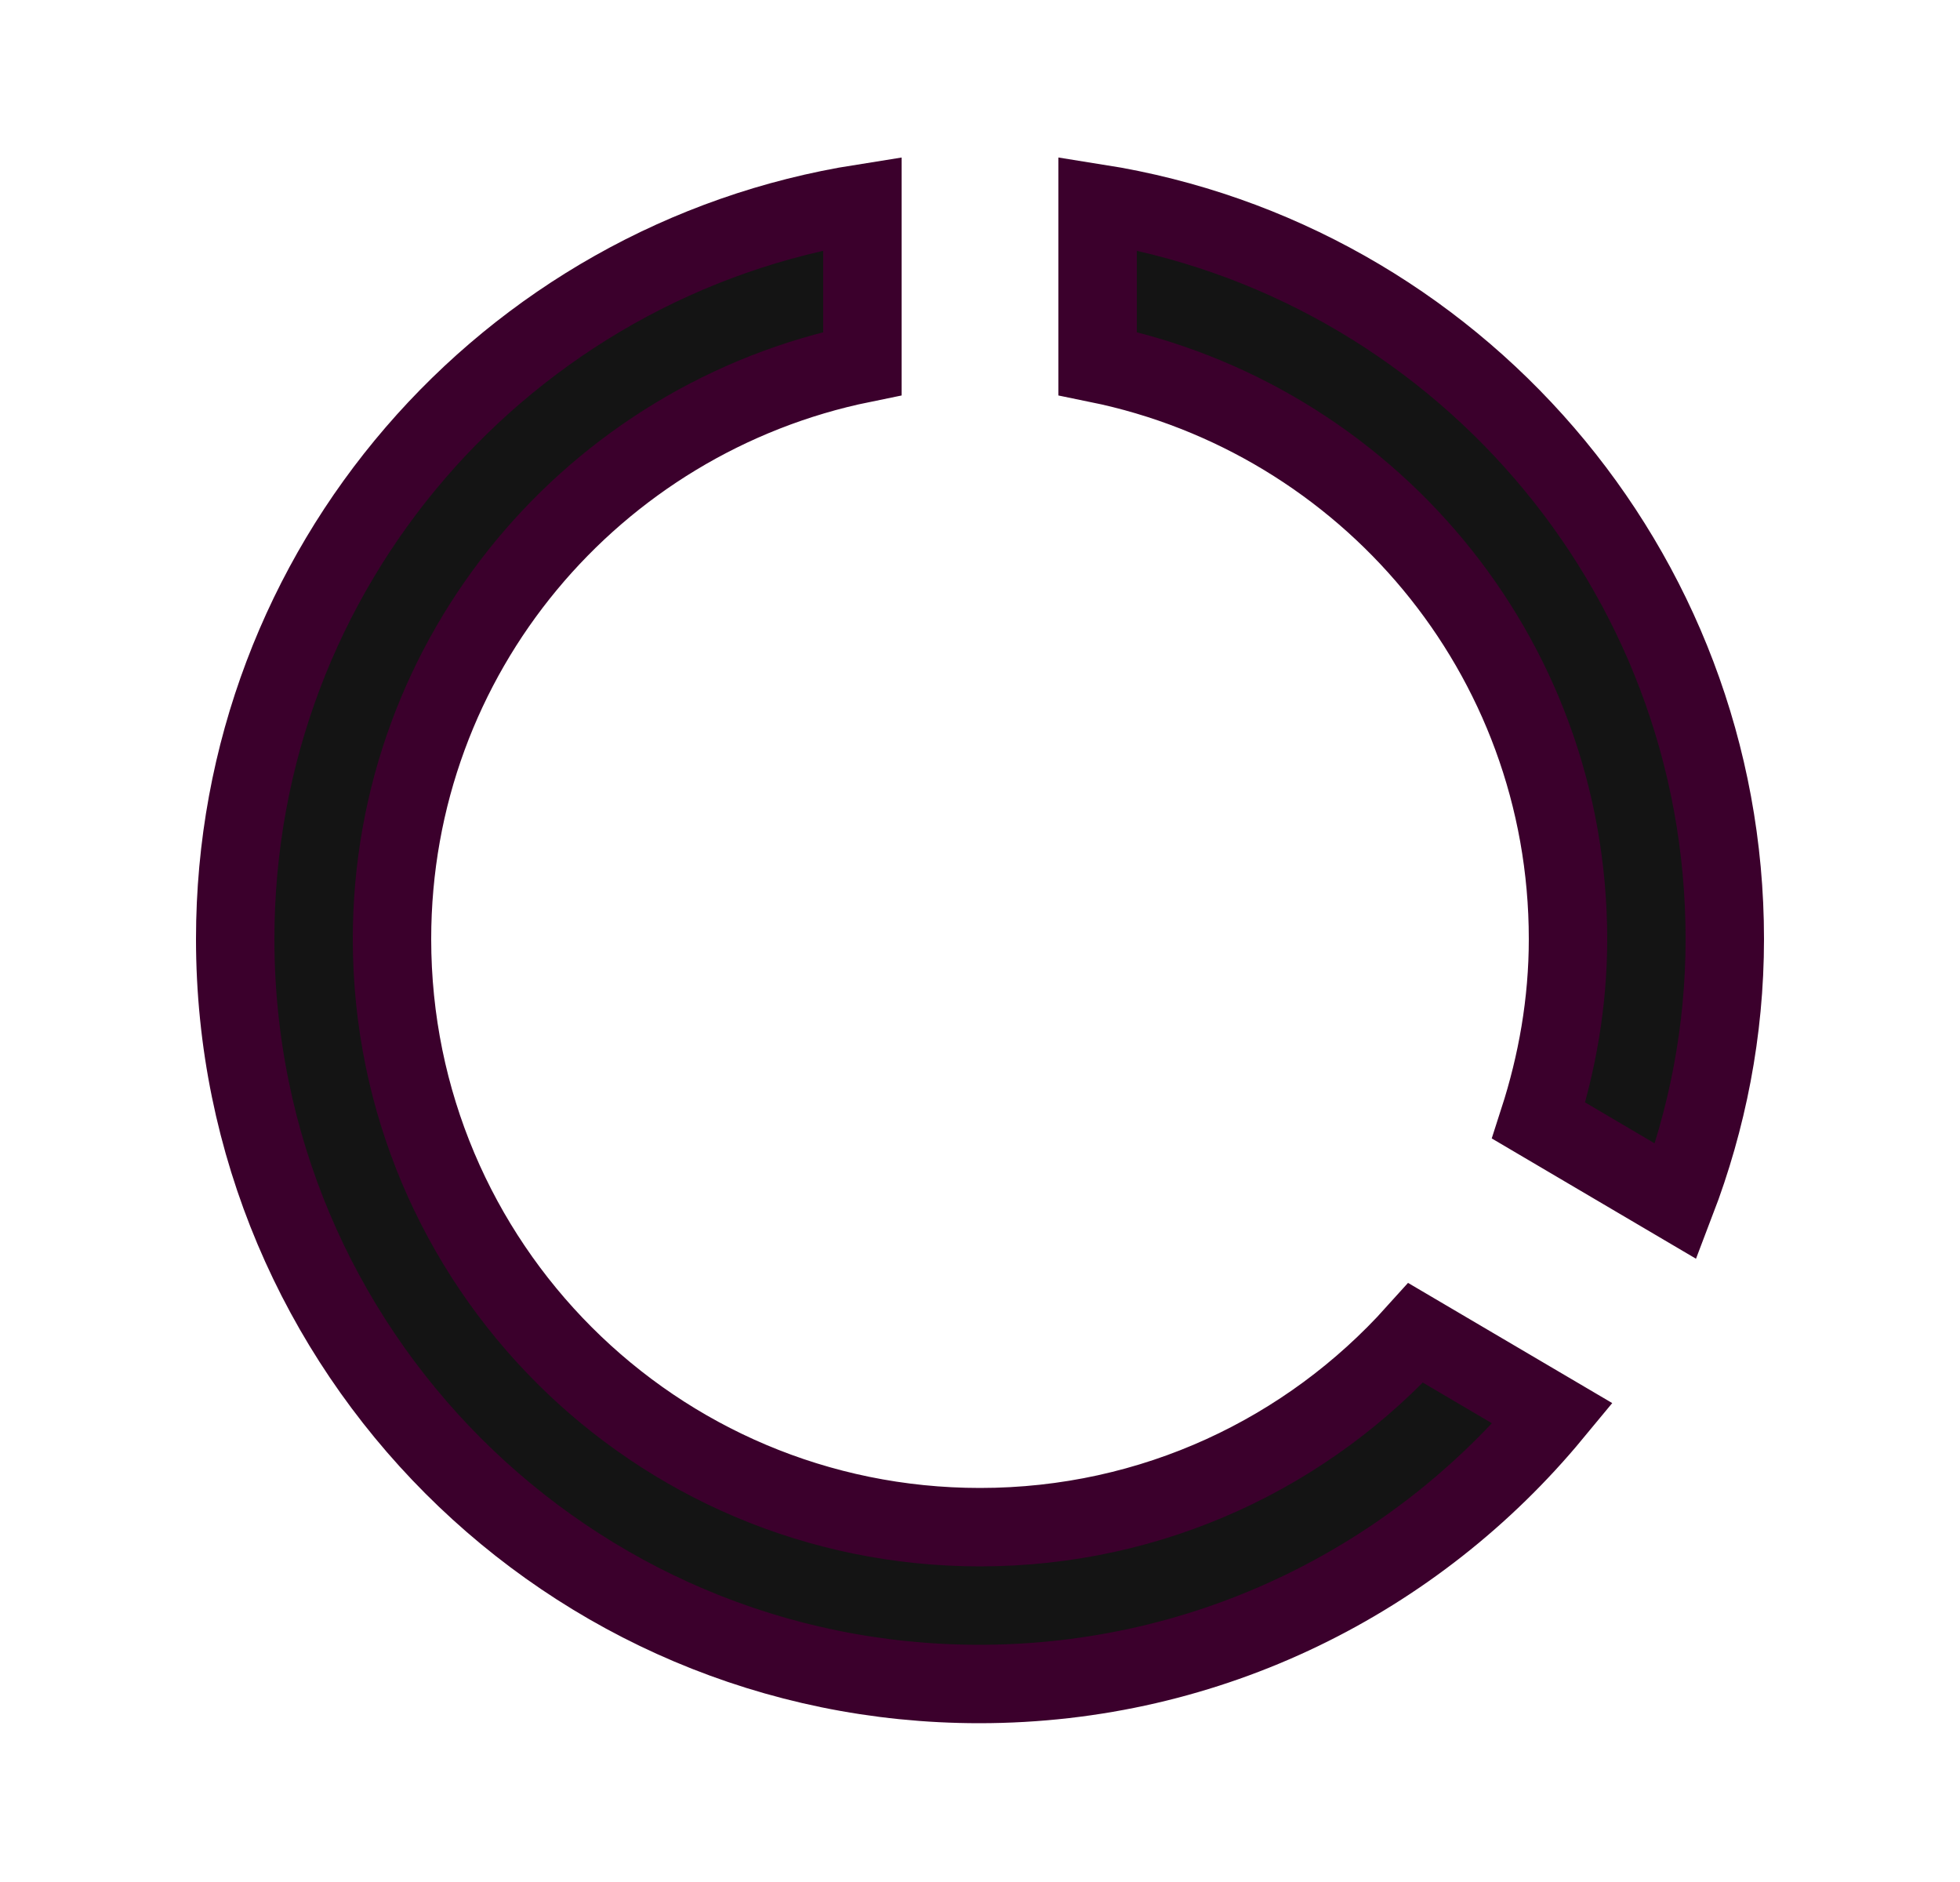 <svg width="25" height="24" viewBox="0 0 25 24" fill="none" xmlns="http://www.w3.org/2000/svg">
<path d="M11 4.635C7.58 5.333 5 8.341 5 11.975C5 16.121 8.354 19.475 12.5 19.475C14.711 19.475 16.689 18.52 18.058 16.998L19.805 18.026C18.062 20.133 15.435 21.475 12.49 21.475C7.247 21.475 3 17.22 3 11.975C3 7.234 6.461 3.311 11 2.594V4.635ZM14 2.594C18.531 3.312 22 7.244 22 11.975C22 13.153 21.775 14.281 21.377 15.321L19.626 14.29C19.86 13.565 20 12.791 20 11.975C20 8.341 17.42 5.333 14 4.635V2.594Z" fill="black" fill-opacity="0.92" stroke="#3B002C"/>
</svg>

